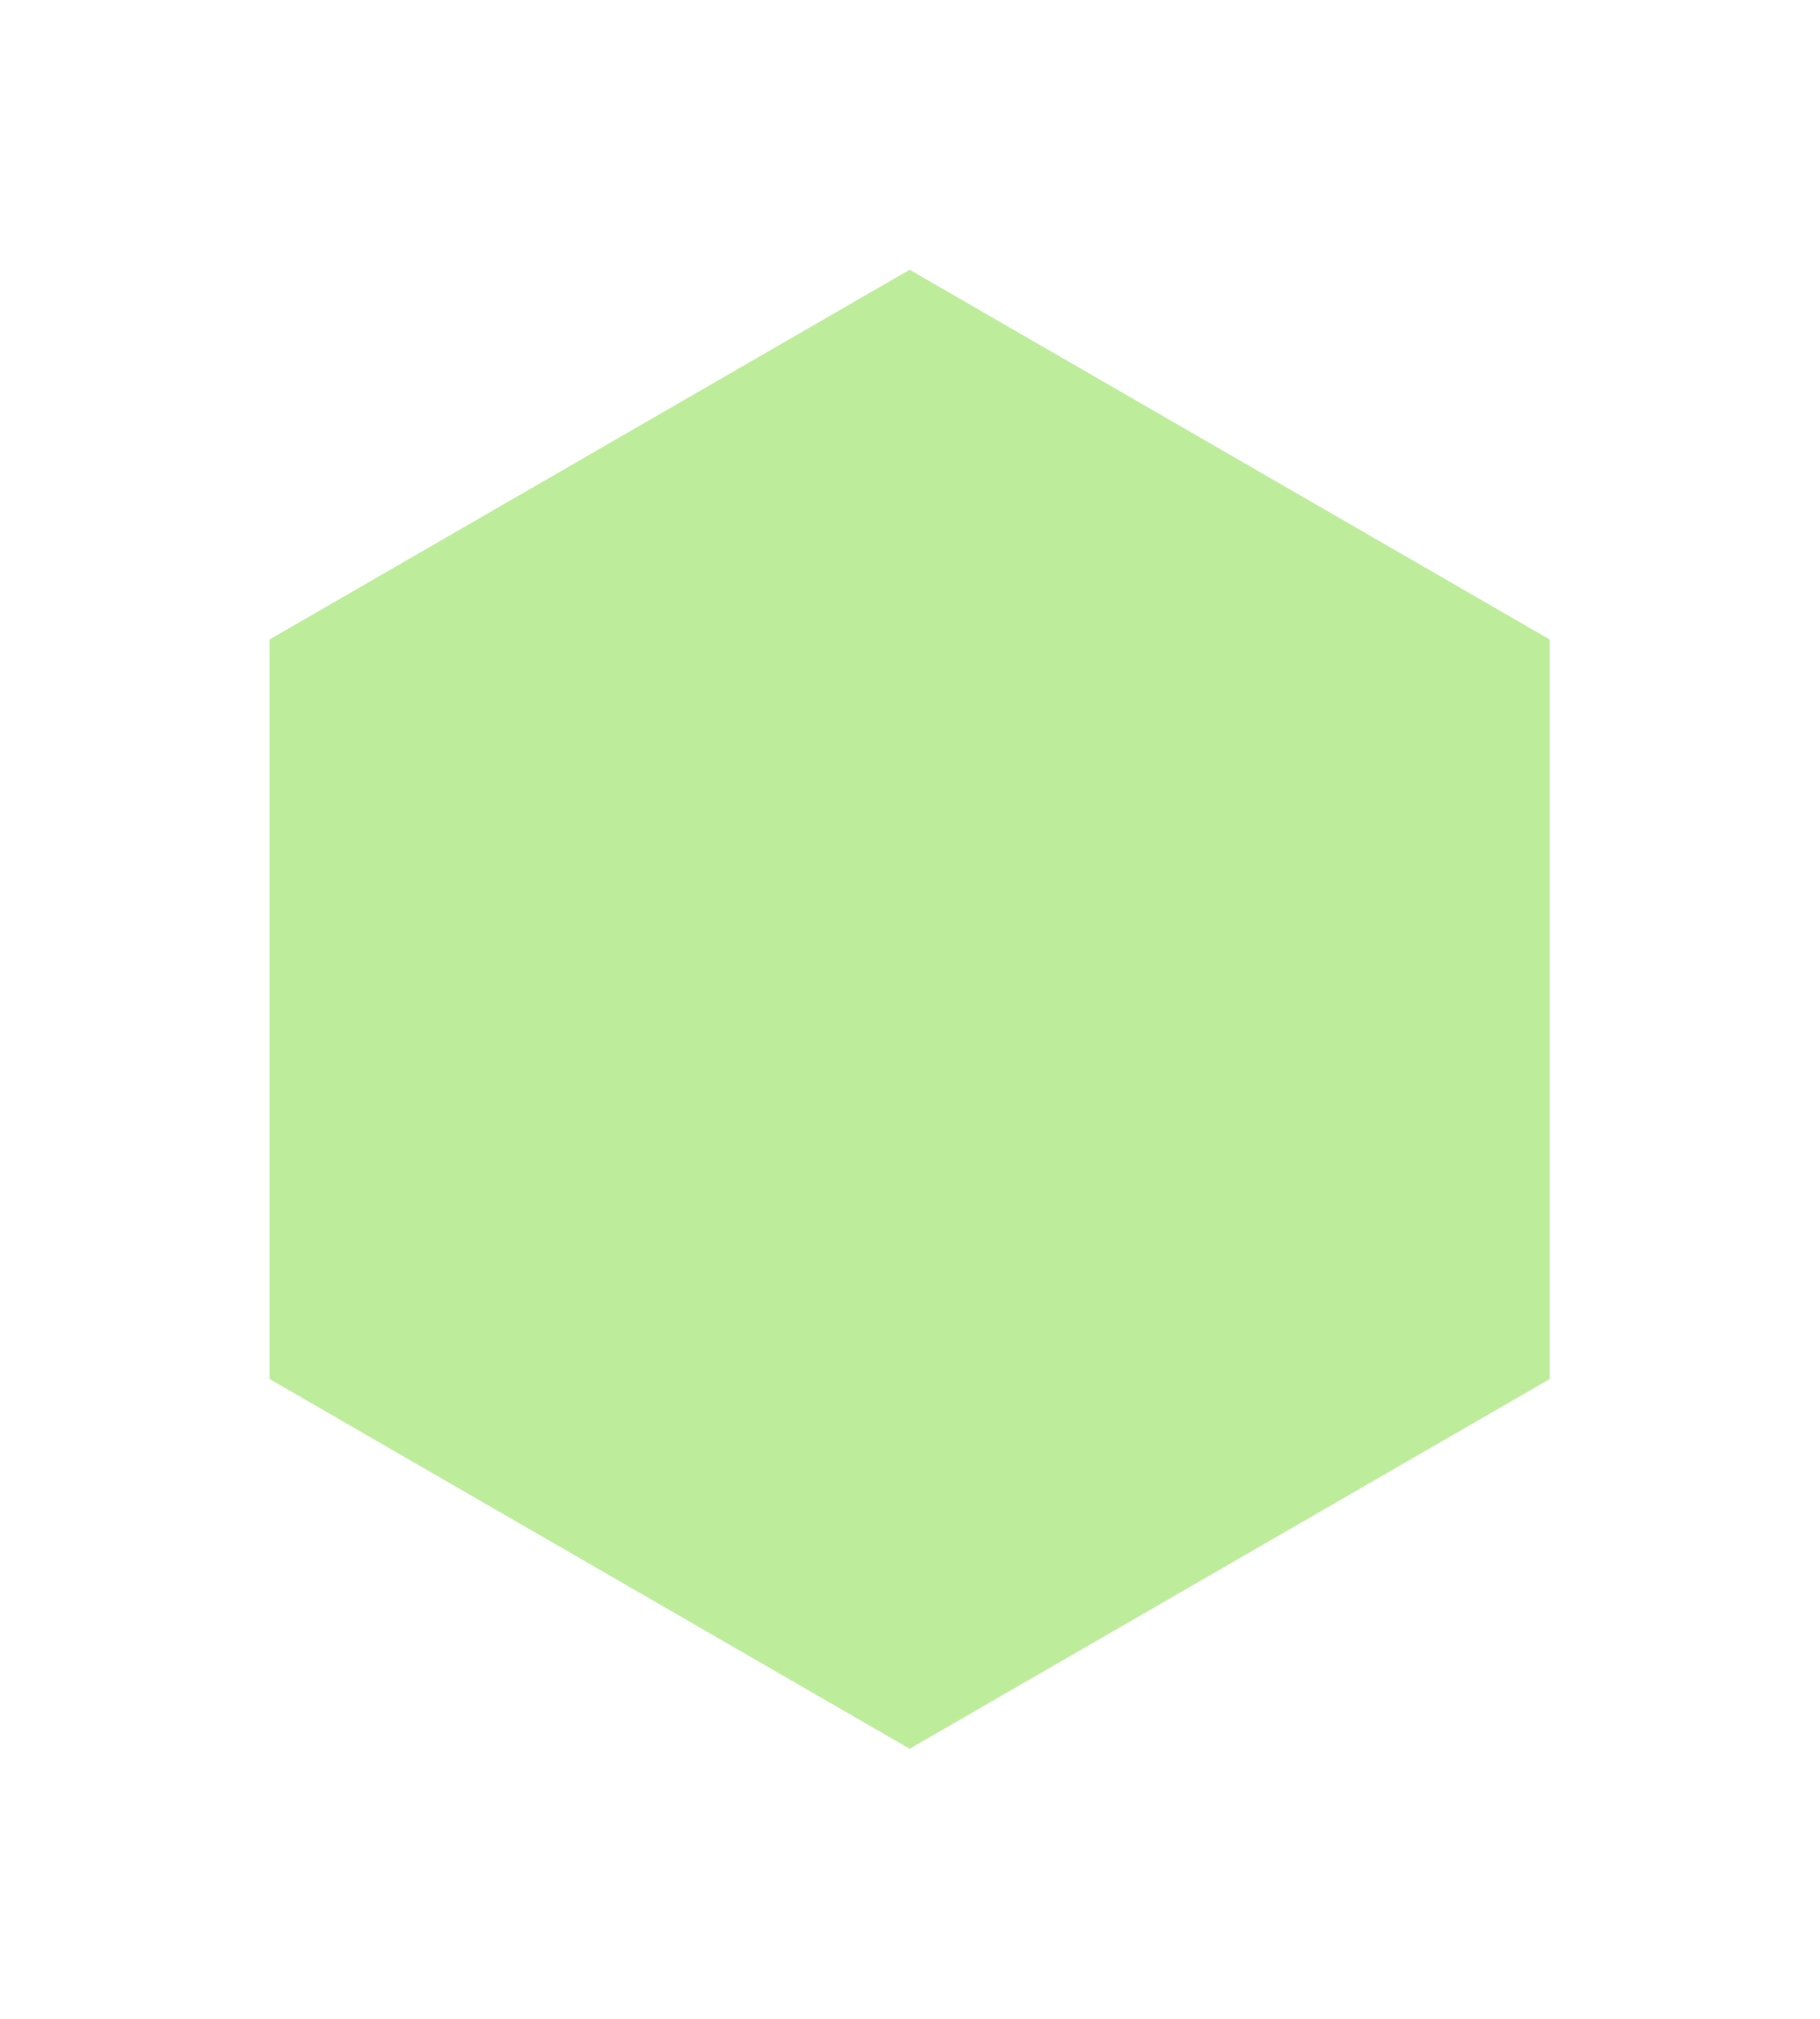 <?xml version="1.0" encoding="utf-8"?>
<svg xmlns="http://www.w3.org/2000/svg" fill="none" height="100%" overflow="visible" preserveAspectRatio="none" style="display: block;" viewBox="0 0 459 509" width="100%">
<g filter="url(#filter0_f_0_1712)" id="Polygon 5" opacity="0.7">
<path d="M229.408 68L390.841 161.204V347.611L229.408 440.815L67.974 347.611V161.204L229.408 68Z" fill="#A1E471"/>
</g>
<defs>
<filter color-interpolation-filters="sRGB" filterUnits="userSpaceOnUse" height="508.609" id="filter0_f_0_1712" width="458.661" x="0.077" y="0.103">
<feFlood flood-opacity="0" result="BackgroundImageFix"/>
<feBlend in="SourceGraphic" in2="BackgroundImageFix" mode="normal" result="shape"/>
<feGaussianBlur result="effect1_foregroundBlur_0_1712" stdDeviation="33.949"/>
</filter>
</defs>
</svg>